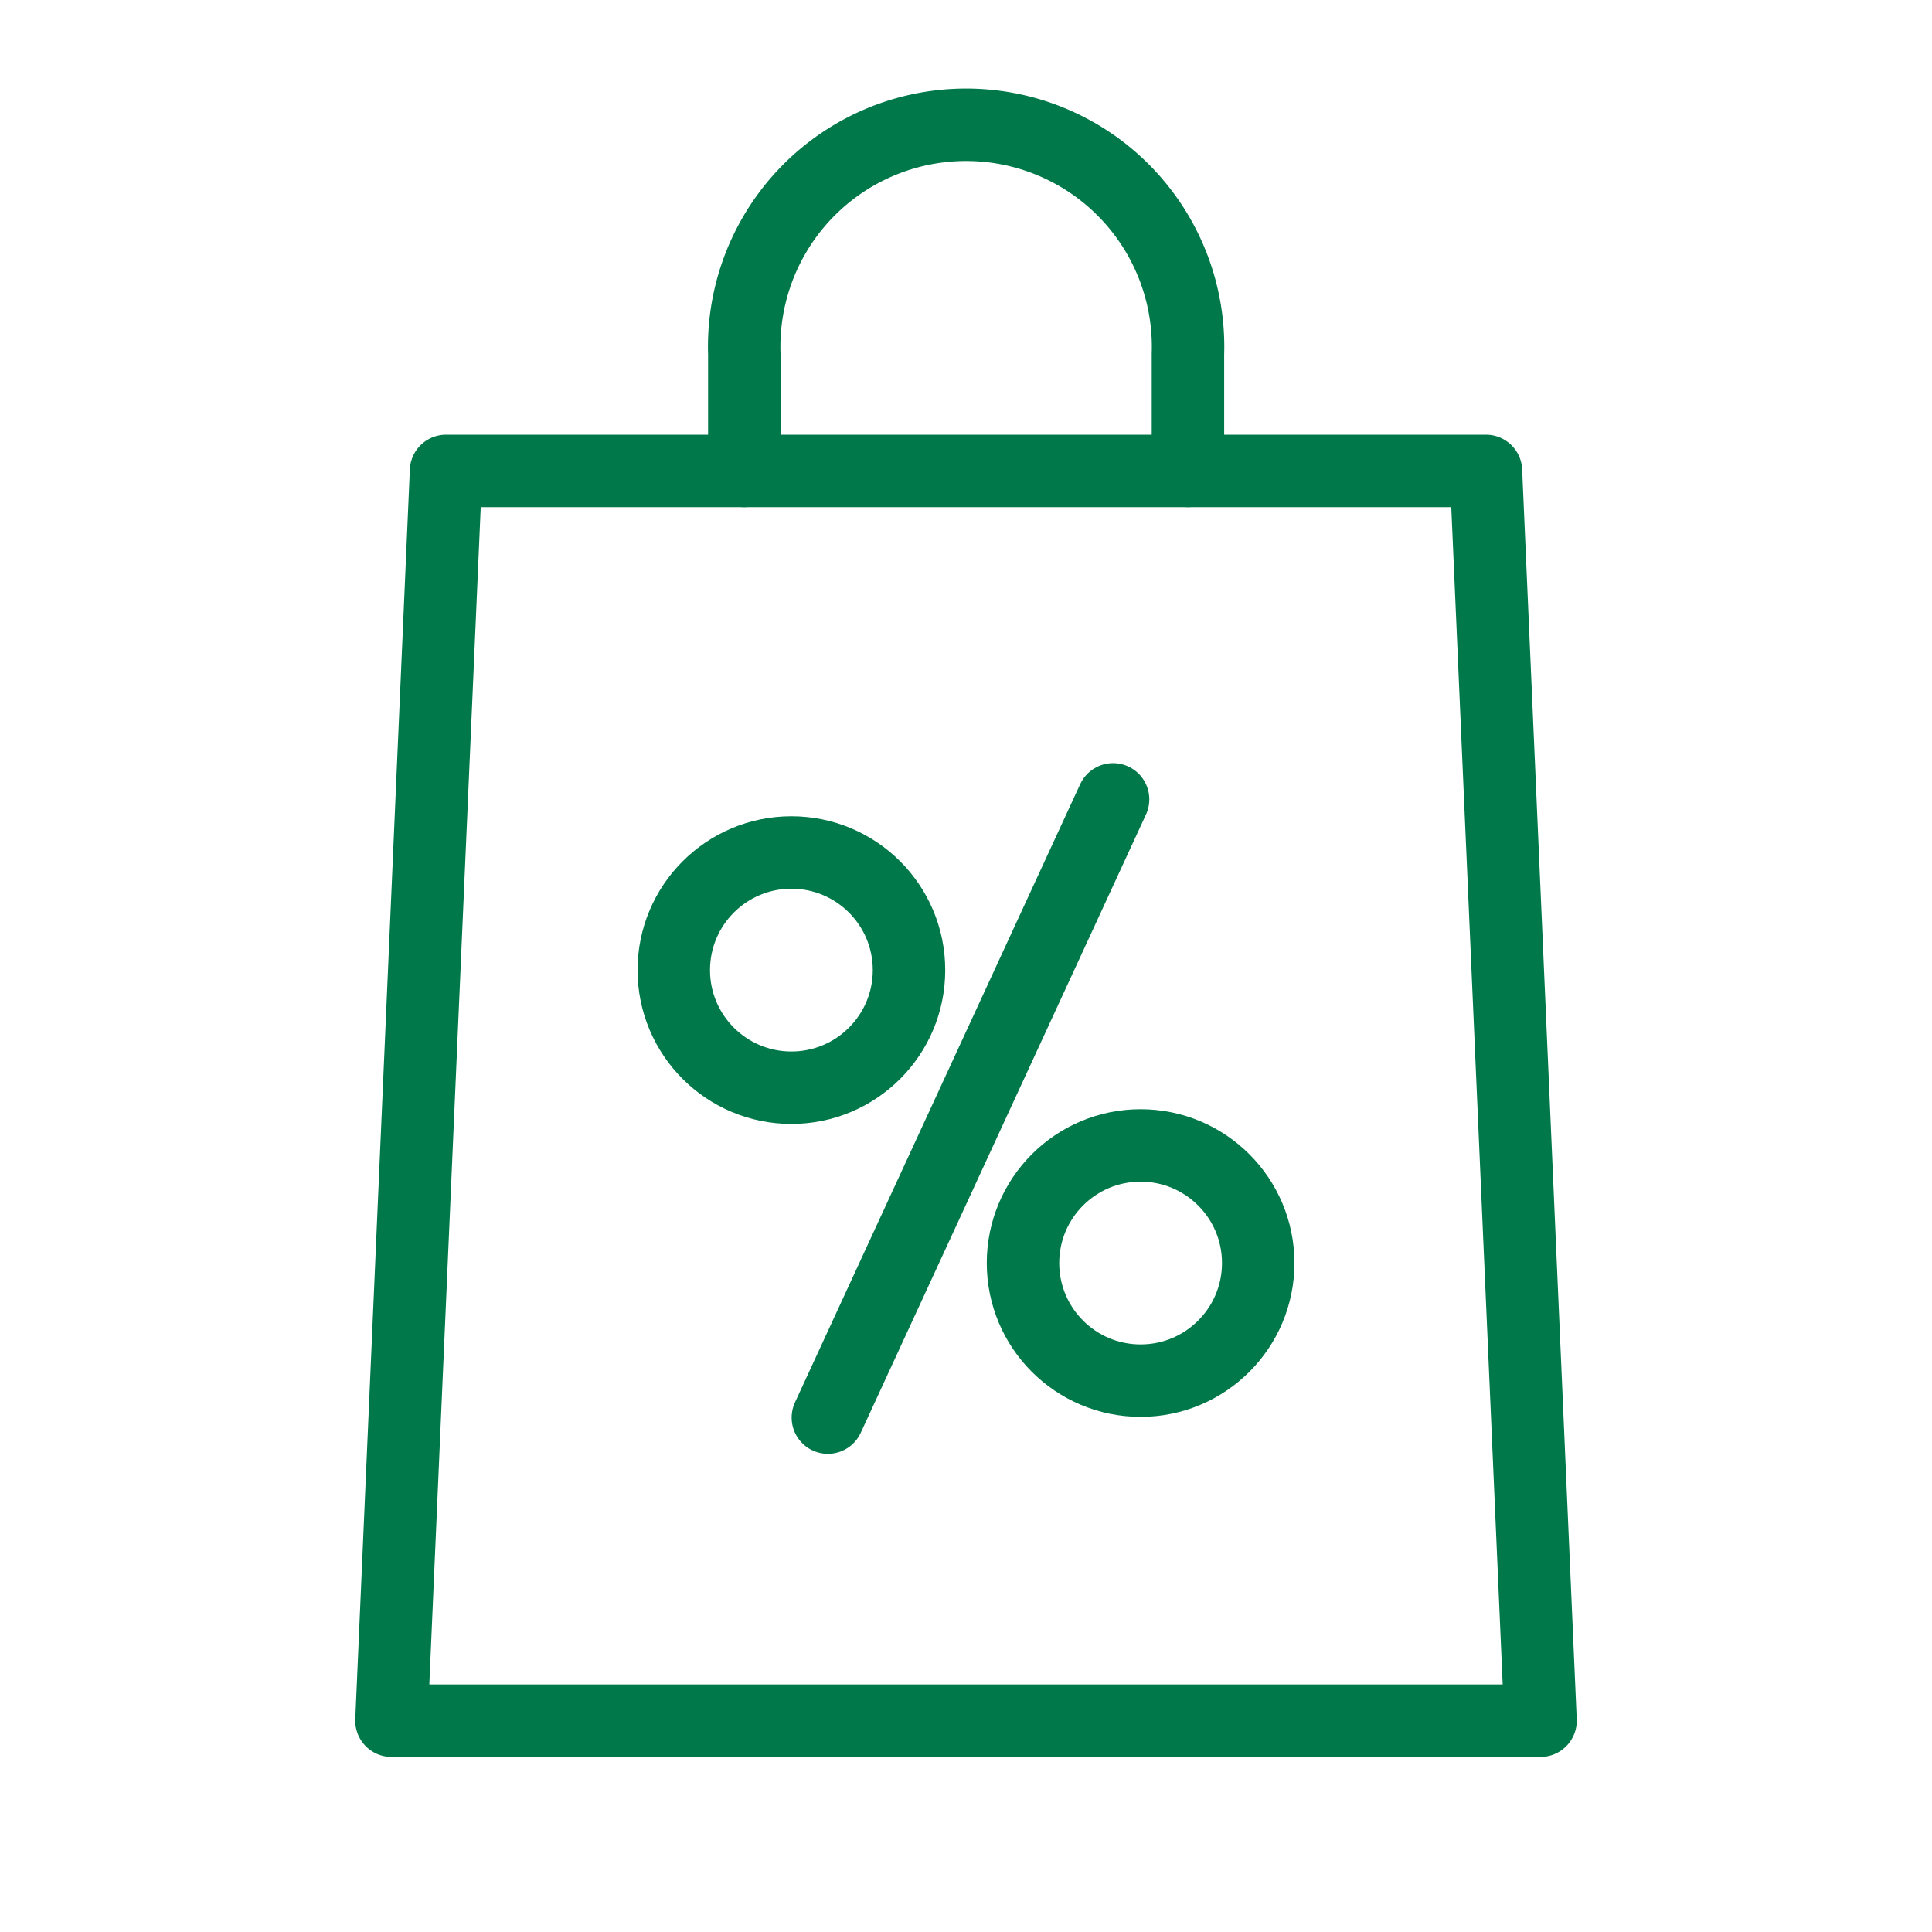 <?xml version="1.0" encoding="UTF-8"?>
<svg xmlns="http://www.w3.org/2000/svg" viewBox="0 0 80 80">
  <title>Zeichenfläche 83</title>
  <line x1="34.28" y1="58.7" x2="46.09" y2="33.1" style="fill:none;stroke:#007849;stroke-linecap:round;stroke-linejoin:round;stroke-width:3px"></line>
  <circle cx="47.23" cy="52.3" r="4.87" style="fill:none;stroke:#007849;stroke-linecap:round;stroke-linejoin:round;stroke-width:3px"></circle>
  <circle cx="32.77" cy="40.17" r="4.87" style="fill:none;stroke:#007849;stroke-linecap:round;stroke-linejoin:round;stroke-width:3px"></circle>
  <path d="M61.53,19.5H49.19V14.66a9.19,9.19,0,1,0-18.37,0V19.5H18.47L16.21,71.25H63.79Z" style="fill:none;stroke:#007849;stroke-linecap:round;stroke-linejoin:round;stroke-width:3px"></path>
  <line x1="30.82" y1="19.5" x2="49.19" y2="19.5" style="fill:none;stroke:#007849;stroke-linecap:round;stroke-linejoin:round;stroke-width:3px"></line>
</svg>
